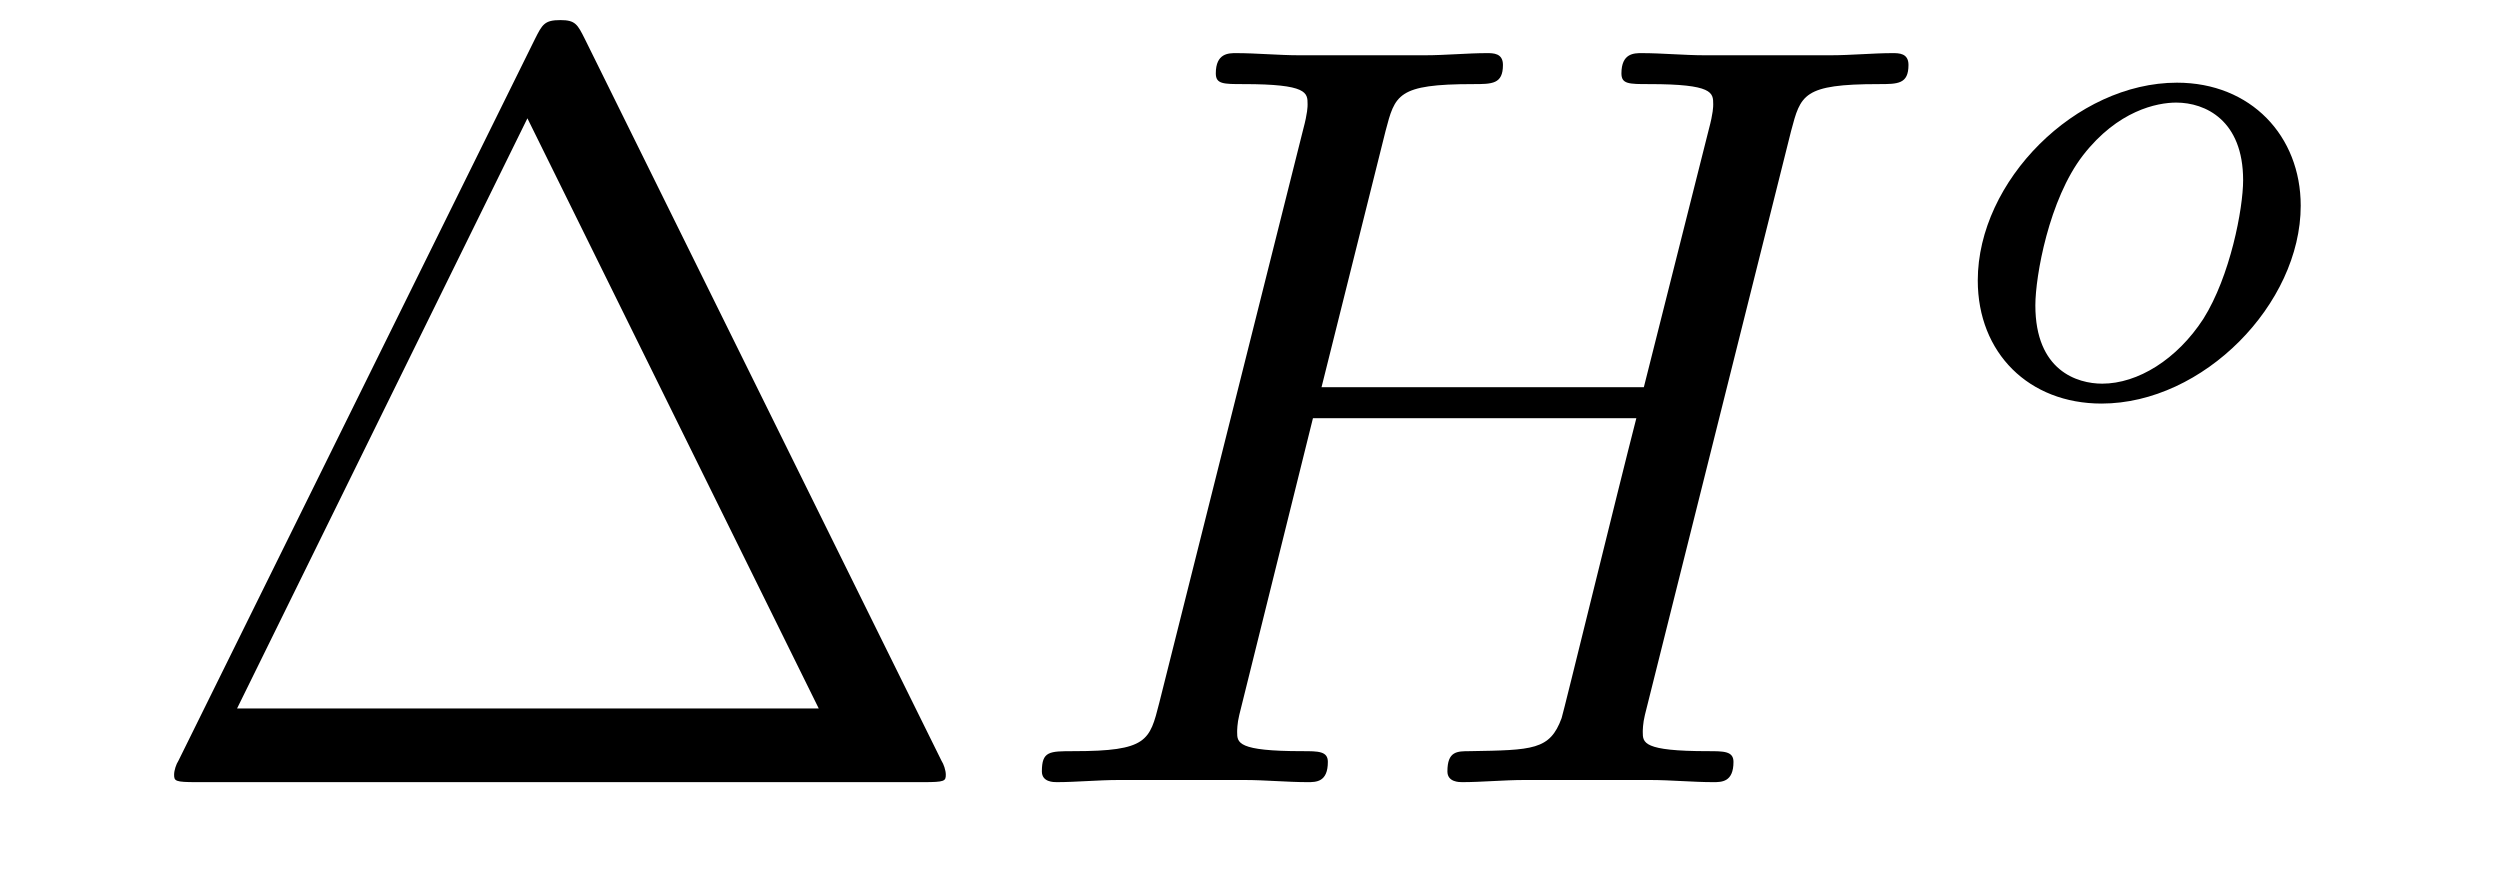 <?xml version='1.0' encoding='UTF-8'?>
<!-- This file was generated by dvisvgm 2.8.1 -->
<svg version='1.1' xmlns='http://www.w3.org/2000/svg' xmlns:xlink='http://www.w3.org/1999/xlink' width='28pt' height='10pt' viewBox='0 -10 28 10'>
<g id='page1'>
<g transform='matrix(1 0 0 -1 -127 653)'>
<path d='M133.552 662.56C133.468 662.727 133.445 662.775 133.277 662.775C133.098 662.775 133.074 662.727 132.99 662.56L128.998 654.479C128.974 654.443 128.95 654.372 128.95 654.324C128.95 654.252 128.962 654.24 129.201 654.24H137.342C137.581 654.24 137.593 654.252 137.593 654.324C137.593 654.372 137.569 654.443 137.545 654.479L133.552 662.56ZM132.907 661.675L136.17 655.065H129.655L132.907 661.675Z'/>
<path d='M147.06 661.532C147.168 661.938 147.192 662.058 148.041 662.058C148.256 662.058 148.375 662.058 148.375 662.273C148.375 662.405 148.268 662.405 148.196 662.405C147.981 662.405 147.73 662.381 147.503 662.381H146.092C145.865 662.381 145.614 662.405 145.387 662.405C145.303 662.405 145.16 662.405 145.16 662.178C145.16 662.058 145.243 662.058 145.471 662.058C146.188 662.058 146.188 661.962 146.188 661.831C146.188 661.807 146.188 661.735 146.14 661.556L145.411 658.663H141.801L142.518 661.532C142.625 661.938 142.649 662.058 143.498 662.058C143.713 662.058 143.833 662.058 143.833 662.273C143.833 662.405 143.725 662.405 143.653 662.405C143.438 662.405 143.187 662.381 142.96 662.381H141.55C141.323 662.381 141.072 662.405 140.844 662.405C140.761 662.405 140.617 662.405 140.617 662.178C140.617 662.058 140.701 662.058 140.928 662.058C141.645 662.058 141.645 661.962 141.645 661.831C141.645 661.807 141.645 661.735 141.597 661.556L139.983 655.125C139.876 654.706 139.852 654.587 139.027 654.587C138.752 654.587 138.669 654.587 138.669 654.36C138.669 654.24 138.8 654.24 138.836 654.24C139.051 654.24 139.302 654.264 139.529 654.264H140.94C141.167 654.264 141.418 654.24 141.645 654.24C141.741 654.24 141.872 654.24 141.872 654.467C141.872 654.587 141.765 654.587 141.585 654.587C140.856 654.587 140.856 654.682 140.856 654.802C140.856 654.814 140.856 654.897 140.88 654.993L141.705 658.316H145.327C145.124 657.528 144.514 655.029 144.49 654.957C144.359 654.599 144.168 654.599 143.462 654.587C143.319 654.587 143.211 654.587 143.211 654.36C143.211 654.24 143.343 654.24 143.378 654.24C143.594 654.24 143.845 654.264 144.072 654.264H145.482C145.71 654.264 145.961 654.24 146.188 654.24C146.283 654.24 146.415 654.24 146.415 654.467C146.415 654.587 146.307 654.587 146.128 654.587C145.399 654.587 145.399 654.682 145.399 654.802C145.399 654.814 145.399 654.897 145.423 654.993L147.06 661.532Z'/>
<path d='M152.768 660.696C152.768 661.477 152.21 662.074 151.382 662.074C150.25 662.074 149.151 660.974 149.151 659.859C149.151 659.046 149.724 658.48 150.537 658.48C151.677 658.48 152.768 659.596 152.768 660.696ZM150.545 658.703C150.266 658.703 149.796 658.847 149.796 659.58C149.796 659.907 149.948 660.767 150.33 661.261C150.72 661.763 151.159 661.851 151.374 661.851C151.701 661.851 152.123 661.652 152.123 660.982C152.123 660.664 151.979 659.907 151.677 659.428C151.382 658.974 150.943 658.703 150.545 658.703Z'/>
</g>
</g>
</svg>